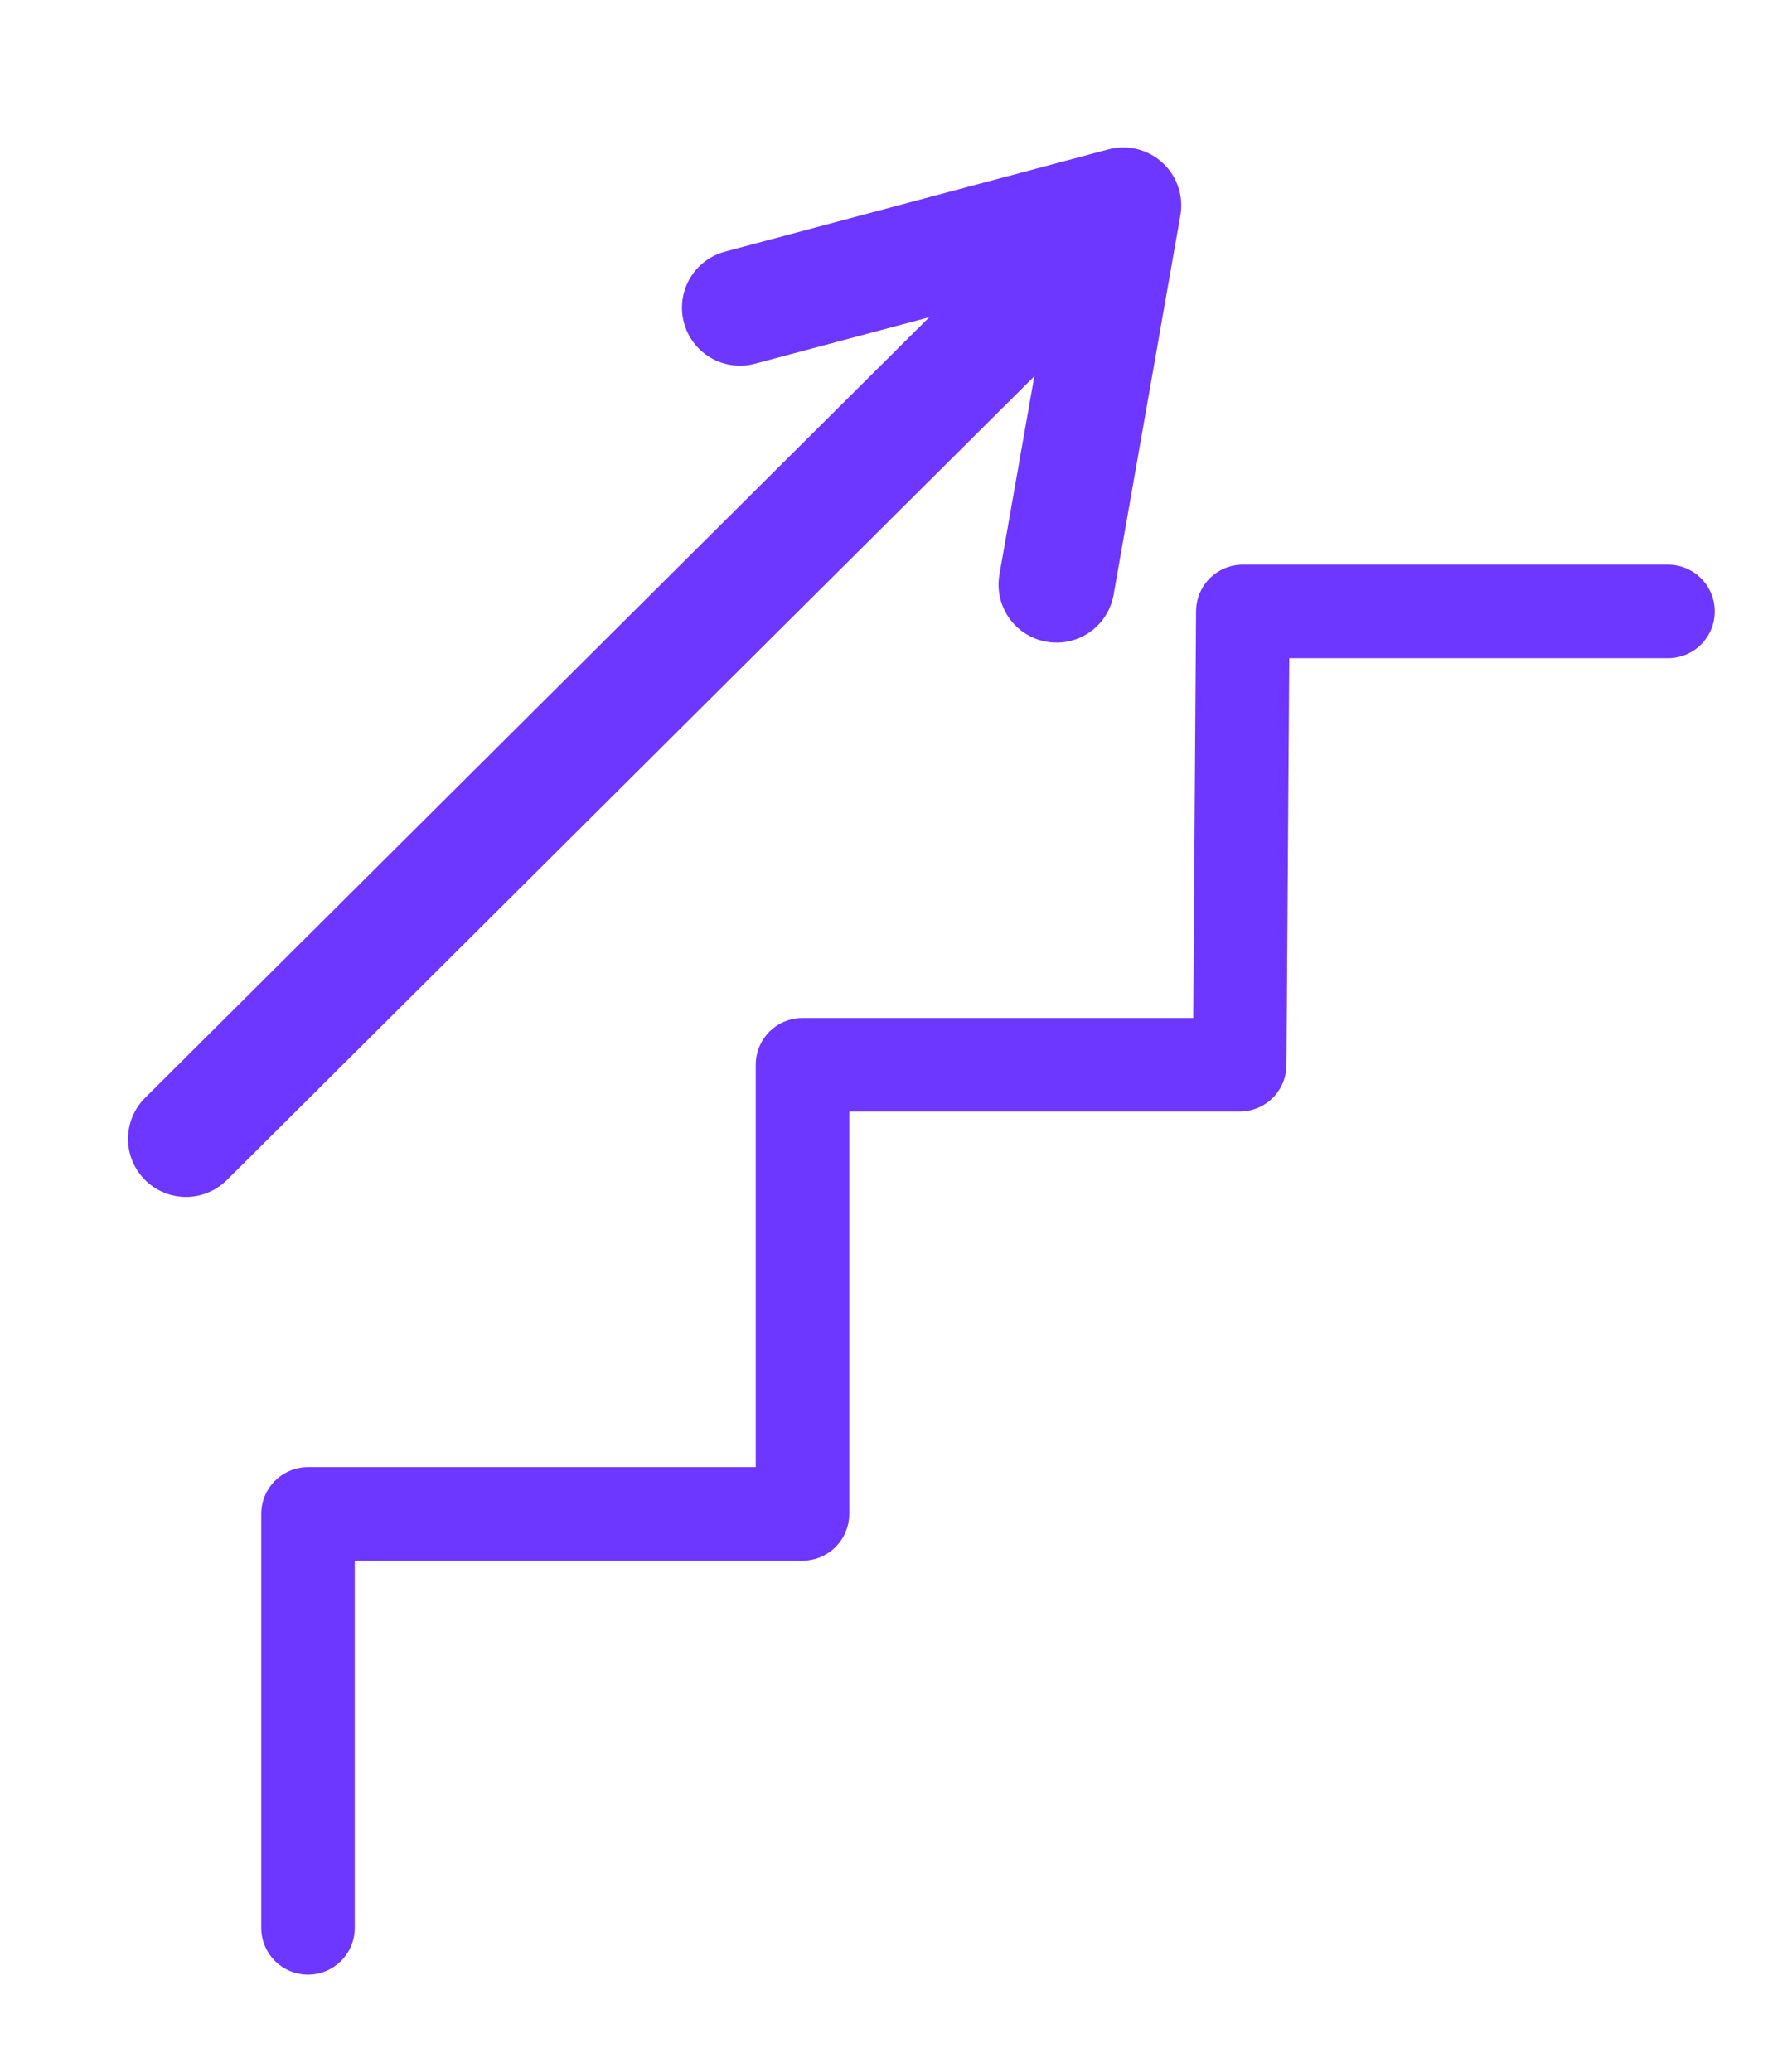 <?xml version="1.0" encoding="UTF-8"?>
<svg id="Warstwa_1" data-name="Warstwa 1" xmlns="http://www.w3.org/2000/svg" viewBox="0 0 472.64 553.79">
  <defs>
    <style>
      .cls-1 {
        stroke-width: 31px;
      }

      .cls-1, .cls-2 {
        fill: none;
        stroke: #6d37ff;
        stroke-linecap: round;
        stroke-linejoin: round;
      }

      .cls-2 {
        stroke-width: 25px;
      }
    </style>
  </defs>
  <polyline class="cls-2" points="82.34 515.22 82.34 404.6 214.53 404.6 214.53 284.56 331.41 284.56 332.24 163.4 445.91 163.4"/>
  <line class="cls-1" x1="272.95" y1="82.23" x2="49.72" y2="304.38"/>
  <polyline class="cls-1" points="197.81 82.23 300.28 54.91 282.44 156.24"/>
</svg>